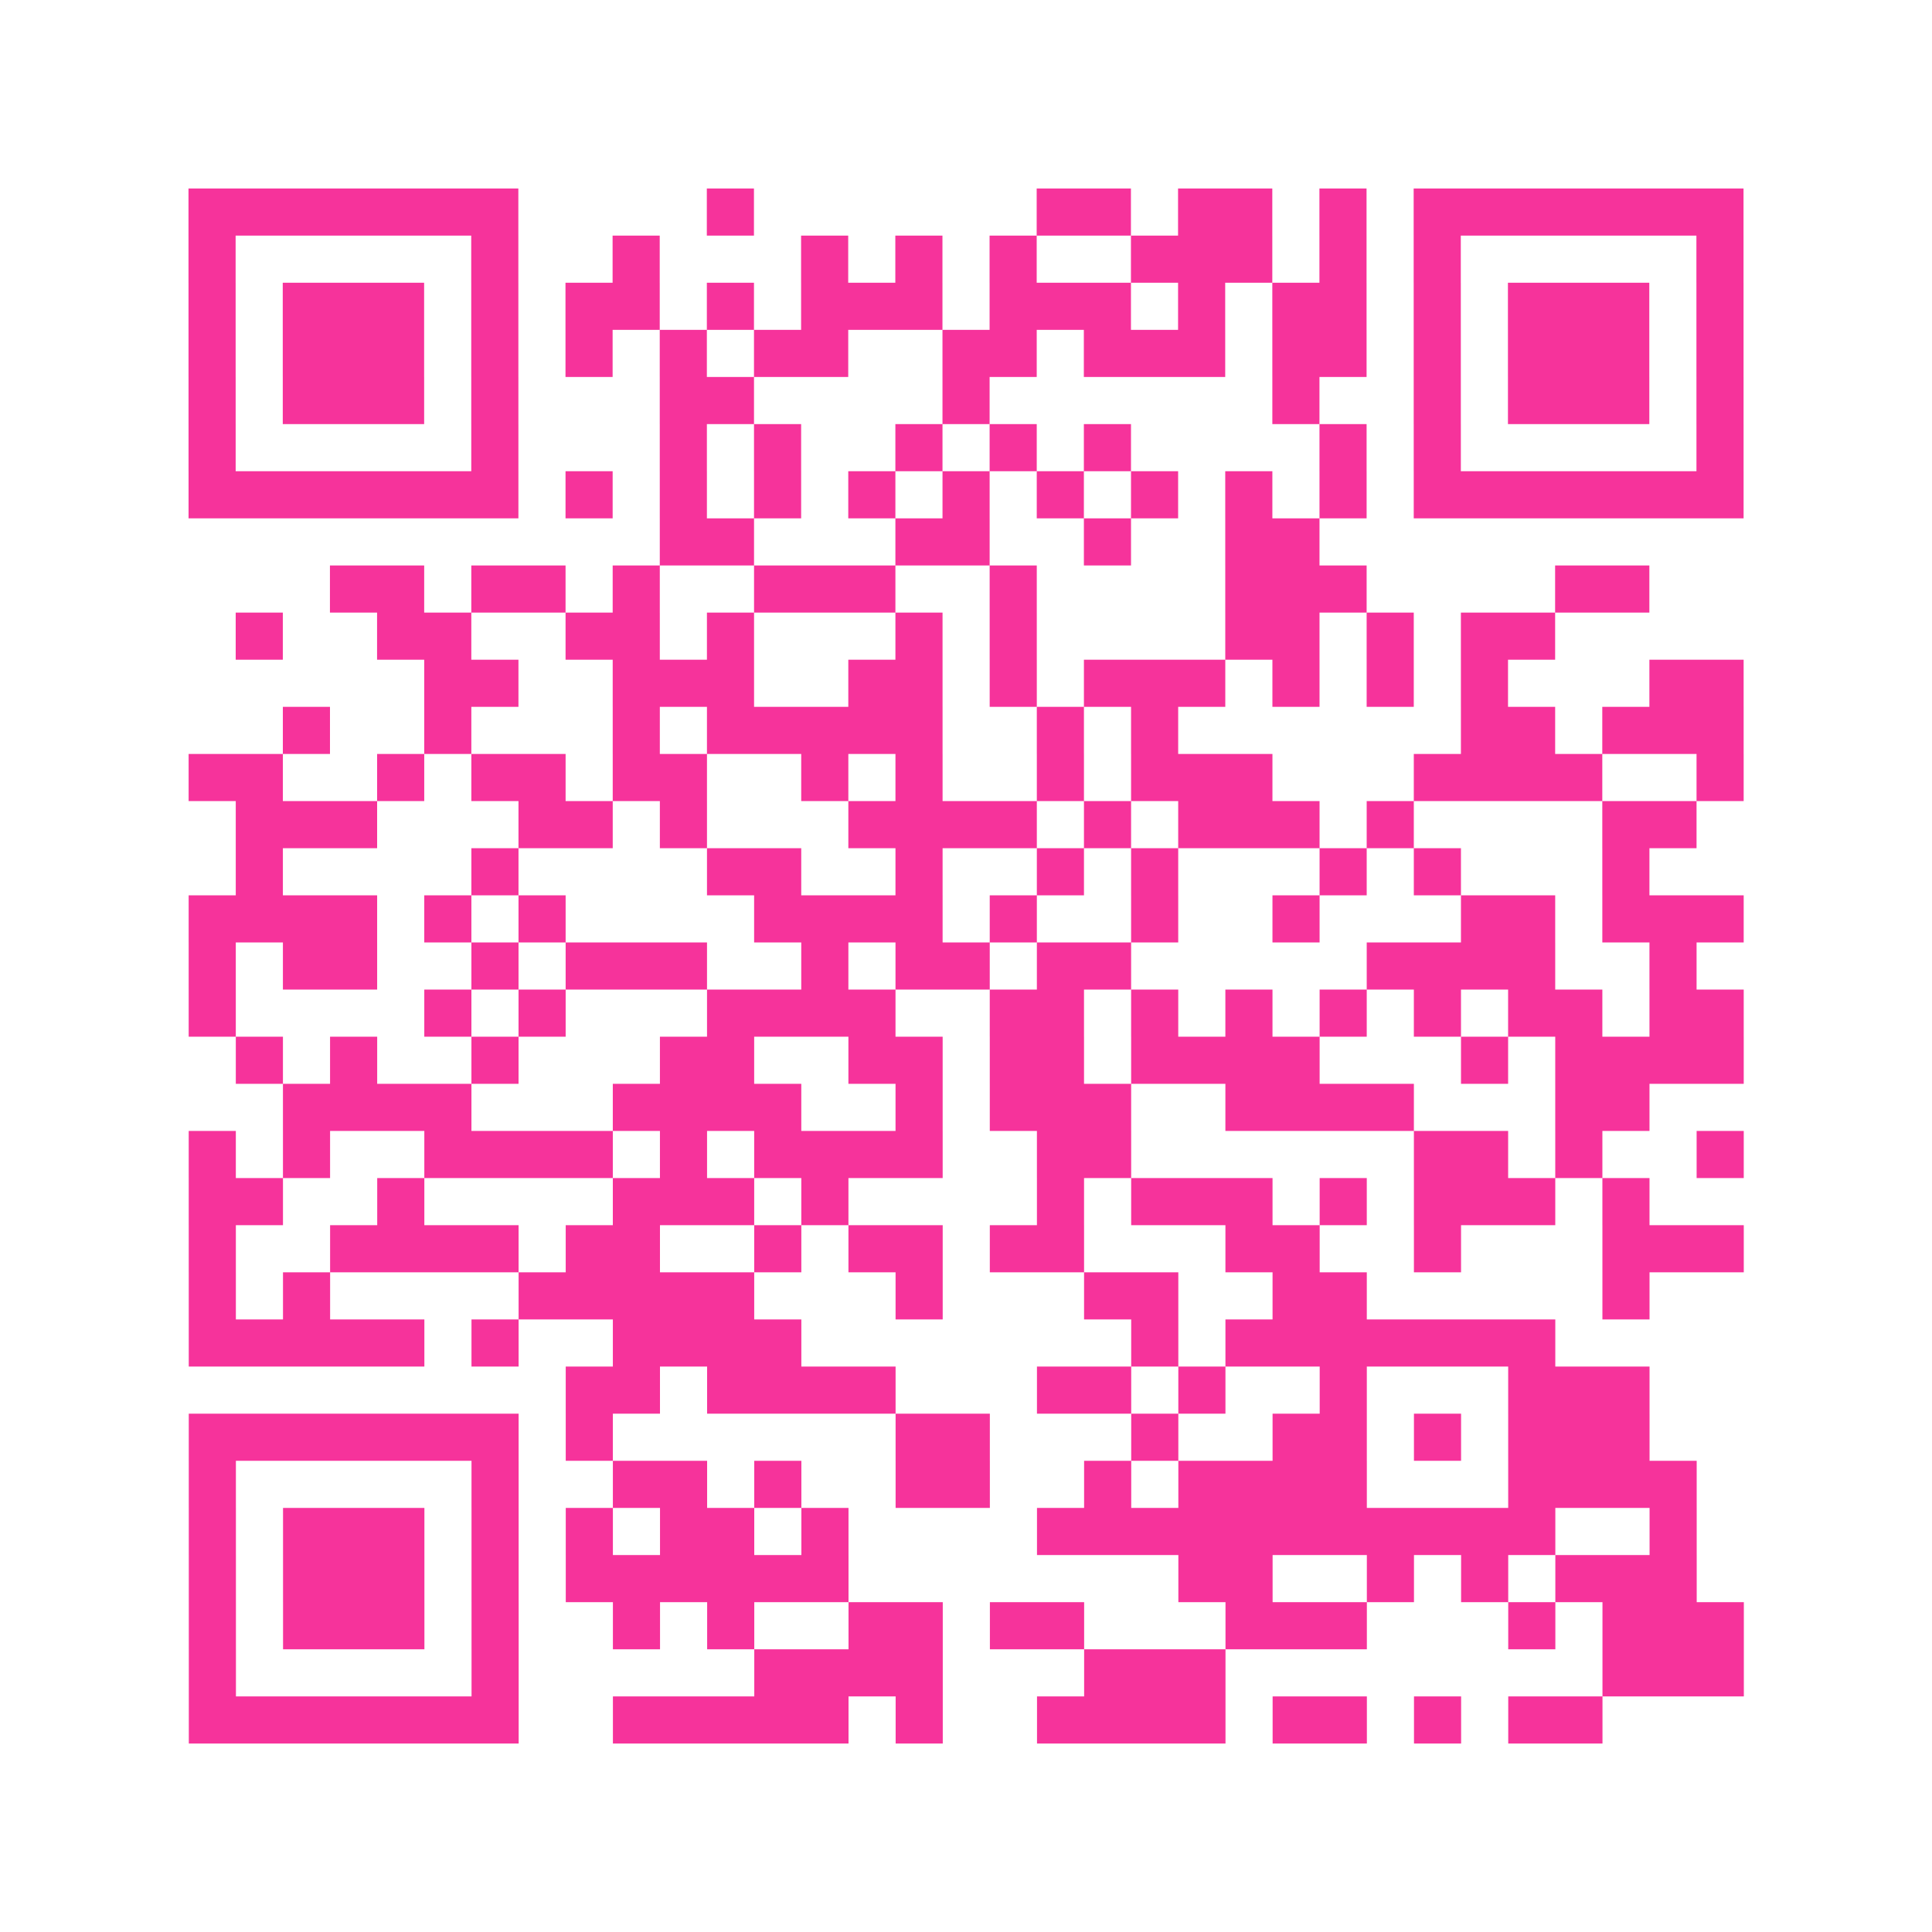<?xml version="1.0" encoding="UTF-8"?>
<svg xmlns="http://www.w3.org/2000/svg" viewBox="0 0 41 41" class="pyqrcode"><path fill="transparent" d="M0 0h41v41h-41z"/><path stroke="#f6339b" class="pyqrline" d="M4 4.5h7m4 0h1m6 0h2m1 0h2m1 0h1m1 0h7m-33 1h1m5 0h1m2 0h1m3 0h1m1 0h1m1 0h1m2 0h3m1 0h1m1 0h1m5 0h1m-33 1h1m1 0h3m1 0h1m1 0h2m1 0h1m1 0h3m1 0h3m1 0h1m1 0h2m1 0h1m1 0h3m1 0h1m-33 1h1m1 0h3m1 0h1m1 0h1m1 0h1m1 0h2m2 0h2m1 0h3m1 0h2m1 0h1m1 0h3m1 0h1m-33 1h1m1 0h3m1 0h1m3 0h2m4 0h1m6 0h1m2 0h1m1 0h3m1 0h1m-33 1h1m5 0h1m3 0h1m1 0h1m2 0h1m1 0h1m1 0h1m4 0h1m1 0h1m5 0h1m-33 1h7m1 0h1m1 0h1m1 0h1m1 0h1m1 0h1m1 0h1m1 0h1m1 0h1m1 0h1m1 0h7m-23 1h2m3 0h2m2 0h1m2 0h2m-21 1h2m1 0h2m1 0h1m2 0h3m2 0h1m4 0h3m4 0h2m-30 1h1m2 0h2m2 0h2m1 0h1m3 0h1m1 0h1m4 0h2m1 0h1m1 0h2m-24 1h2m2 0h3m2 0h2m1 0h1m1 0h3m1 0h1m1 0h1m1 0h1m3 0h2m-31 1h1m2 0h1m3 0h1m1 0h5m2 0h1m1 0h1m6 0h2m1 0h3m-33 1h2m2 0h1m1 0h2m1 0h2m2 0h1m1 0h1m2 0h1m1 0h3m3 0h4m2 0h1m-32 1h3m3 0h2m1 0h1m3 0h4m1 0h1m1 0h3m1 0h1m4 0h2m-31 1h1m4 0h1m4 0h2m2 0h1m2 0h1m1 0h1m3 0h1m1 0h1m3 0h1m-31 1h4m1 0h1m1 0h1m4 0h4m1 0h1m2 0h1m2 0h1m3 0h2m1 0h3m-33 1h1m1 0h2m2 0h1m1 0h3m2 0h1m1 0h2m1 0h2m5 0h4m2 0h1m-32 1h1m4 0h1m1 0h1m3 0h4m2 0h2m1 0h1m1 0h1m1 0h1m1 0h1m1 0h2m1 0h2m-32 1h1m1 0h1m2 0h1m3 0h2m2 0h2m1 0h2m1 0h4m3 0h1m1 0h4m-31 1h4m3 0h4m2 0h1m1 0h3m2 0h4m3 0h2m-31 1h1m1 0h1m2 0h4m1 0h1m1 0h4m2 0h2m6 0h2m1 0h1m2 0h1m-33 1h2m2 0h1m4 0h3m1 0h1m4 0h1m1 0h3m1 0h1m1 0h3m1 0h1m-31 1h1m2 0h4m1 0h2m2 0h1m1 0h2m1 0h2m3 0h2m2 0h1m3 0h3m-33 1h1m1 0h1m4 0h5m3 0h1m3 0h2m2 0h2m5 0h1m-31 1h5m1 0h1m2 0h4m7 0h1m1 0h7m-21 1h2m1 0h4m3 0h2m1 0h1m2 0h1m3 0h3m-31 1h7m1 0h1m6 0h2m3 0h1m2 0h2m1 0h1m1 0h3m-31 1h1m5 0h1m2 0h2m1 0h1m2 0h2m2 0h1m1 0h4m3 0h4m-32 1h1m1 0h3m1 0h1m1 0h1m1 0h2m1 0h1m4 0h11m2 0h1m-32 1h1m1 0h3m1 0h1m1 0h6m7 0h2m2 0h1m1 0h1m1 0h3m-32 1h1m1 0h3m1 0h1m2 0h1m1 0h1m2 0h2m1 0h2m3 0h3m3 0h1m1 0h3m-33 1h1m5 0h1m5 0h4m3 0h3m8 0h3m-33 1h7m2 0h5m1 0h1m2 0h4m1 0h2m1 0h1m1 0h2"/></svg>
